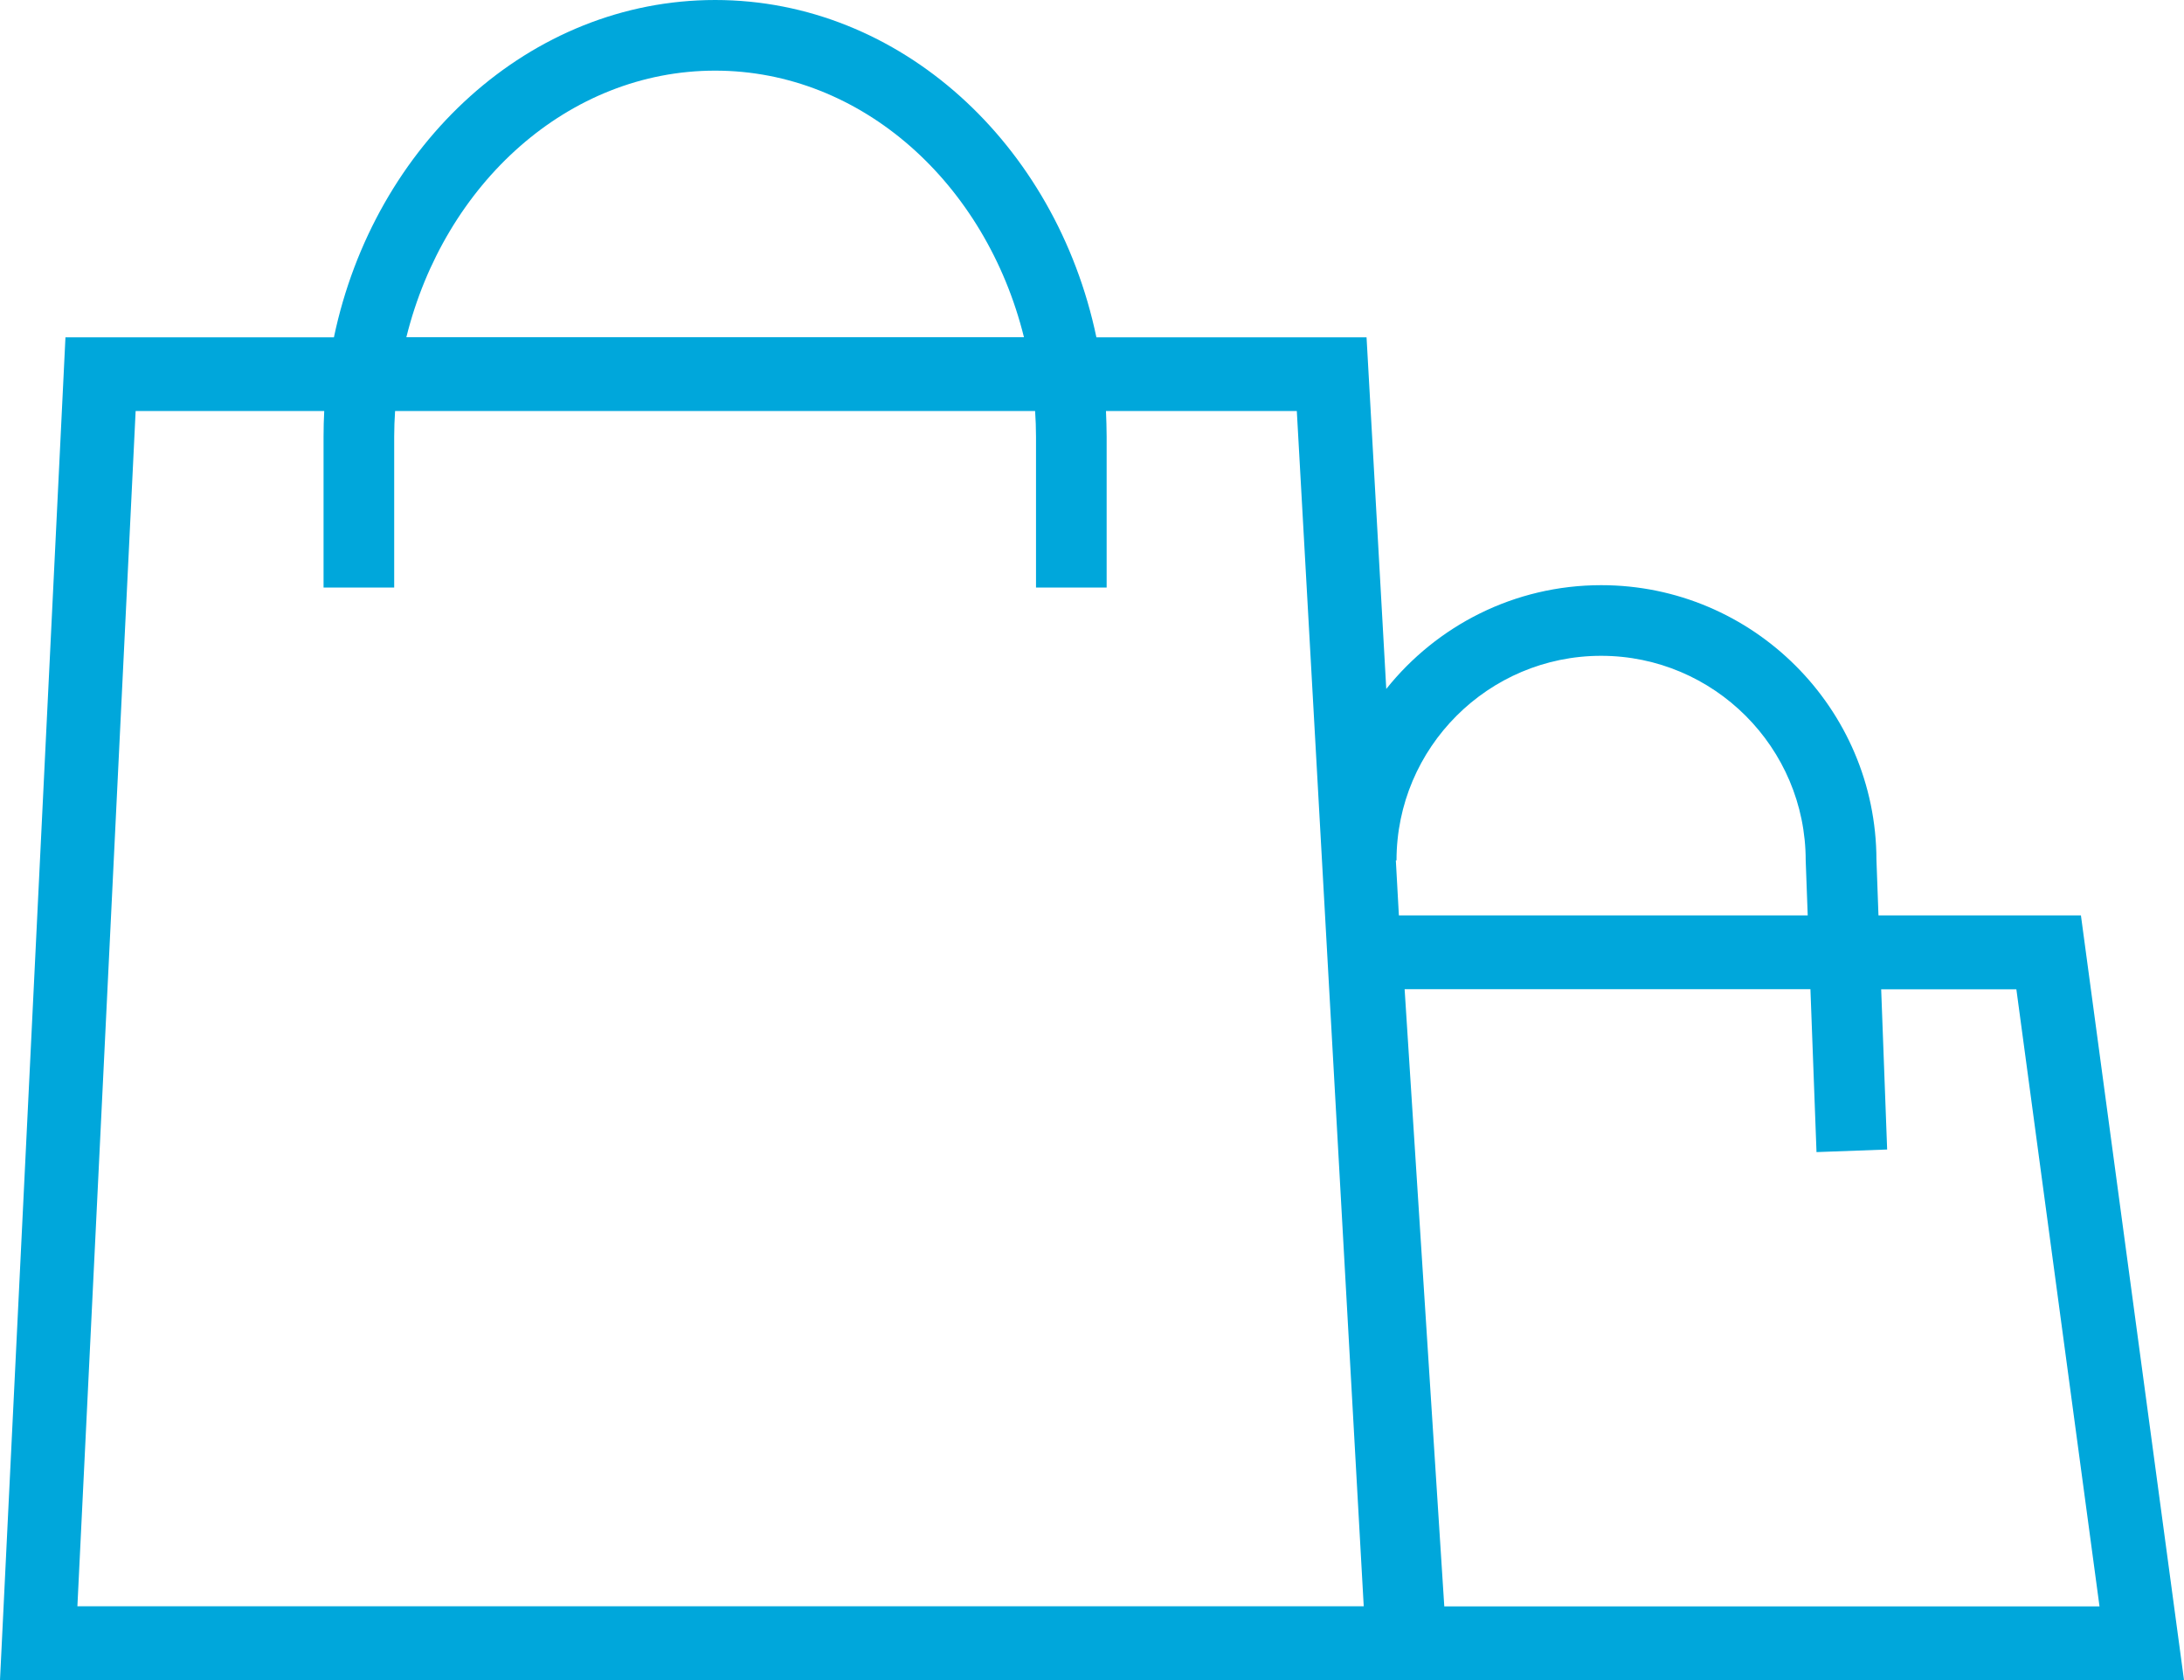 <?xml version="1.0" encoding="UTF-8"?>
<svg id="_レイヤー_2" data-name="レイヤー 2" xmlns="http://www.w3.org/2000/svg" viewBox="0 0 193.86 149.12">
  <defs>
    <style>
      .cls-1 {
        fill: #00a7db;
        stroke-width: 0px;
      }
    </style>
  </defs>
  <g id="_レイヤー_1-2" data-name="レイヤー 1">
    <path class="cls-1" d="M184.71,81.25h-17.97l-.18-4.94c-.03-13.44-10.98-24.37-24.43-24.37-7.72,0-14.6,3.6-19.08,9.21l-1.75-31.21h-23.98C93.73,12.8,79.92,0,63.48,0s-30.25,12.8-33.84,29.94H5.81L0,149.12h193.86l-9.15-67.87ZM63.48,6.27c13.03,0,24.03,10.03,27.41,23.66h-54.82c3.38-13.64,14.38-23.66,27.41-23.66ZM6.87,142.57l5.17-106.09h16.74c-.04.75-.06,1.51-.06,2.27v13.4h6.27v-13.4c0-.76.03-1.52.08-2.27h56.81c.05.75.08,1.5.08,2.27v13.4h6.27v-13.4c0-.76-.03-1.52-.06-2.27h16.94l5.94,106.09H6.87ZM123.9,76.37h.06c0-10.01,8.15-18.16,18.16-18.16s18.16,8.15,18.16,18.16l.18,4.88h-36.29l-.27-4.88ZM124.68,87.8h36.02l.54,14.46,6.27-.23-.53-14.22h12l7.38,54.77h-58.16l-3.52-54.77Z"/>
  </g>
</svg>